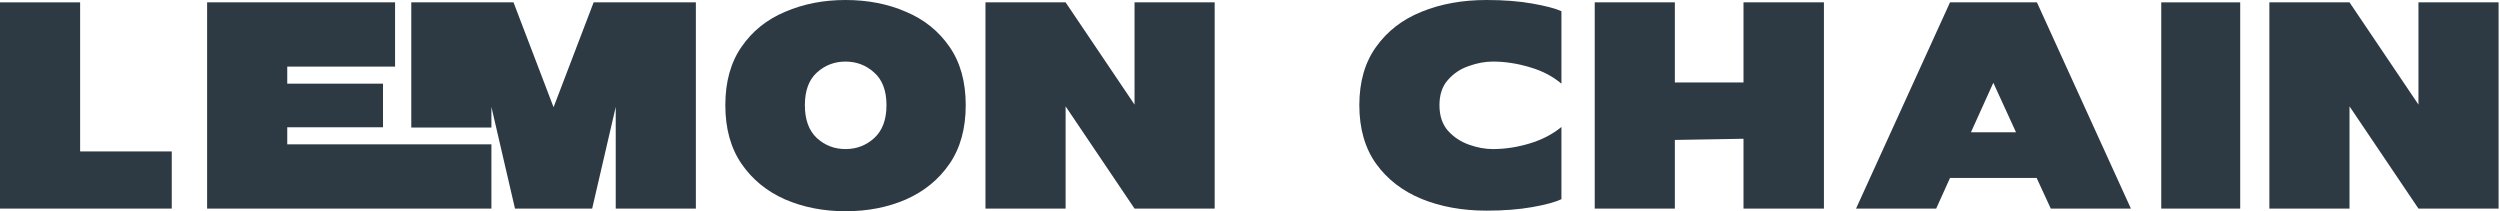 <svg width="1077" height="91" viewBox="0 0 1077 91" fill="none" xmlns="http://www.w3.org/2000/svg">
<path d="M1076.39 89.858H1041.87L1012.17 45.817V89.858H977.647V1.015H1012.17L1041.87 45.056V1.015H1076.39V89.858Z" fill="#2D3A44"/>
<path d="M965.082 89.858H931.068V1.015H965.082V89.858Z" fill="#2D3A44"/>
<path d="M917.996 89.858H883.475L877.383 76.658H840.069L834.104 89.858H799.582L840.069 1.015H877.51L917.996 89.858ZM868.498 56.986L858.726 35.664L849.08 56.986H868.498Z" fill="#2D3A44"/>
<path d="M785.748 89.858H751.099V59.778L721.527 60.286V89.858H687.006V1.015H721.527V35.537H751.099V1.015H785.748V89.858Z" fill="#2D3A44"/>
<path d="M640.427 90.746C630.02 90.746 620.67 89.054 612.378 85.669C604.171 82.285 597.656 77.251 592.833 70.566C588.01 63.797 585.599 55.378 585.599 45.31C585.599 35.241 588.01 26.864 592.833 20.18C597.656 13.411 604.171 8.377 612.378 5.077C620.67 1.692 630.02 0 640.427 0C647.788 0 654.346 0.508 660.099 1.523C665.853 2.538 670.041 3.638 672.664 4.823V36.045C668.857 32.829 664.288 30.46 658.957 28.937C653.627 27.33 648.338 26.526 643.092 26.526C639.792 26.526 636.366 27.16 632.812 28.43C629.258 29.614 626.255 31.602 623.801 34.395C621.347 37.102 620.12 40.741 620.12 45.31C620.12 49.879 621.347 53.559 623.801 56.352C626.255 59.059 629.258 61.047 632.812 62.317C636.366 63.586 639.792 64.22 643.092 64.22C648.338 64.22 653.627 63.417 658.957 61.809C664.288 60.201 668.857 57.832 672.664 54.702V85.796C670.041 87.066 665.853 88.208 660.099 89.223C654.346 90.239 647.788 90.746 640.427 90.746Z" fill="#2D3A44"/>
<path d="M523.282 89.858H488.76L459.062 45.817V89.858H424.54V1.015H459.062L488.76 45.056V1.015H523.282V89.858Z" fill="#2D3A44"/>
<path d="M364.254 91C354.778 91 346.105 89.308 338.236 85.923C330.367 82.454 324.106 77.335 319.452 70.566C314.799 63.797 312.472 55.378 312.472 45.31C312.472 35.241 314.799 26.864 319.452 20.18C324.106 13.411 330.367 8.377 338.236 5.077C346.105 1.692 354.778 0 364.254 0C373.815 0 382.488 1.692 390.272 5.077C398.141 8.377 404.402 13.411 409.056 20.18C413.71 26.864 416.037 35.241 416.037 45.31C416.037 55.378 413.71 63.797 409.056 70.566C404.402 77.335 398.141 82.454 390.272 85.923C382.488 89.308 373.815 91 364.254 91ZM364.254 64.22C368.992 64.22 373.096 62.655 376.565 59.524C380.119 56.309 381.896 51.571 381.896 45.31C381.896 39.048 380.119 34.352 376.565 31.222C373.096 28.091 368.992 26.526 364.254 26.526C359.516 26.526 355.412 28.091 351.943 31.222C348.474 34.352 346.739 39.048 346.739 45.31C346.739 51.571 348.474 56.309 351.943 59.524C355.412 62.655 359.516 64.22 364.254 64.22Z" fill="#2D3A44"/>
<path d="M299.78 89.858H265.259V46.071L255.105 89.858H221.853L211.699 46.071V54.955H177.178V1.015H221.218L238.479 46.198L255.74 1.015H299.78V89.858ZM211.699 89.858H89.224V1.015H170.197V28.683H123.745V36.044H164.994V54.828H123.745V62.19H211.699V89.858Z" fill="#2D3A44"/>
<path d="M73.993 89.858H0V1.015H34.522V65.236H73.993V89.858Z" fill="#2D3A44"/>
</svg>
